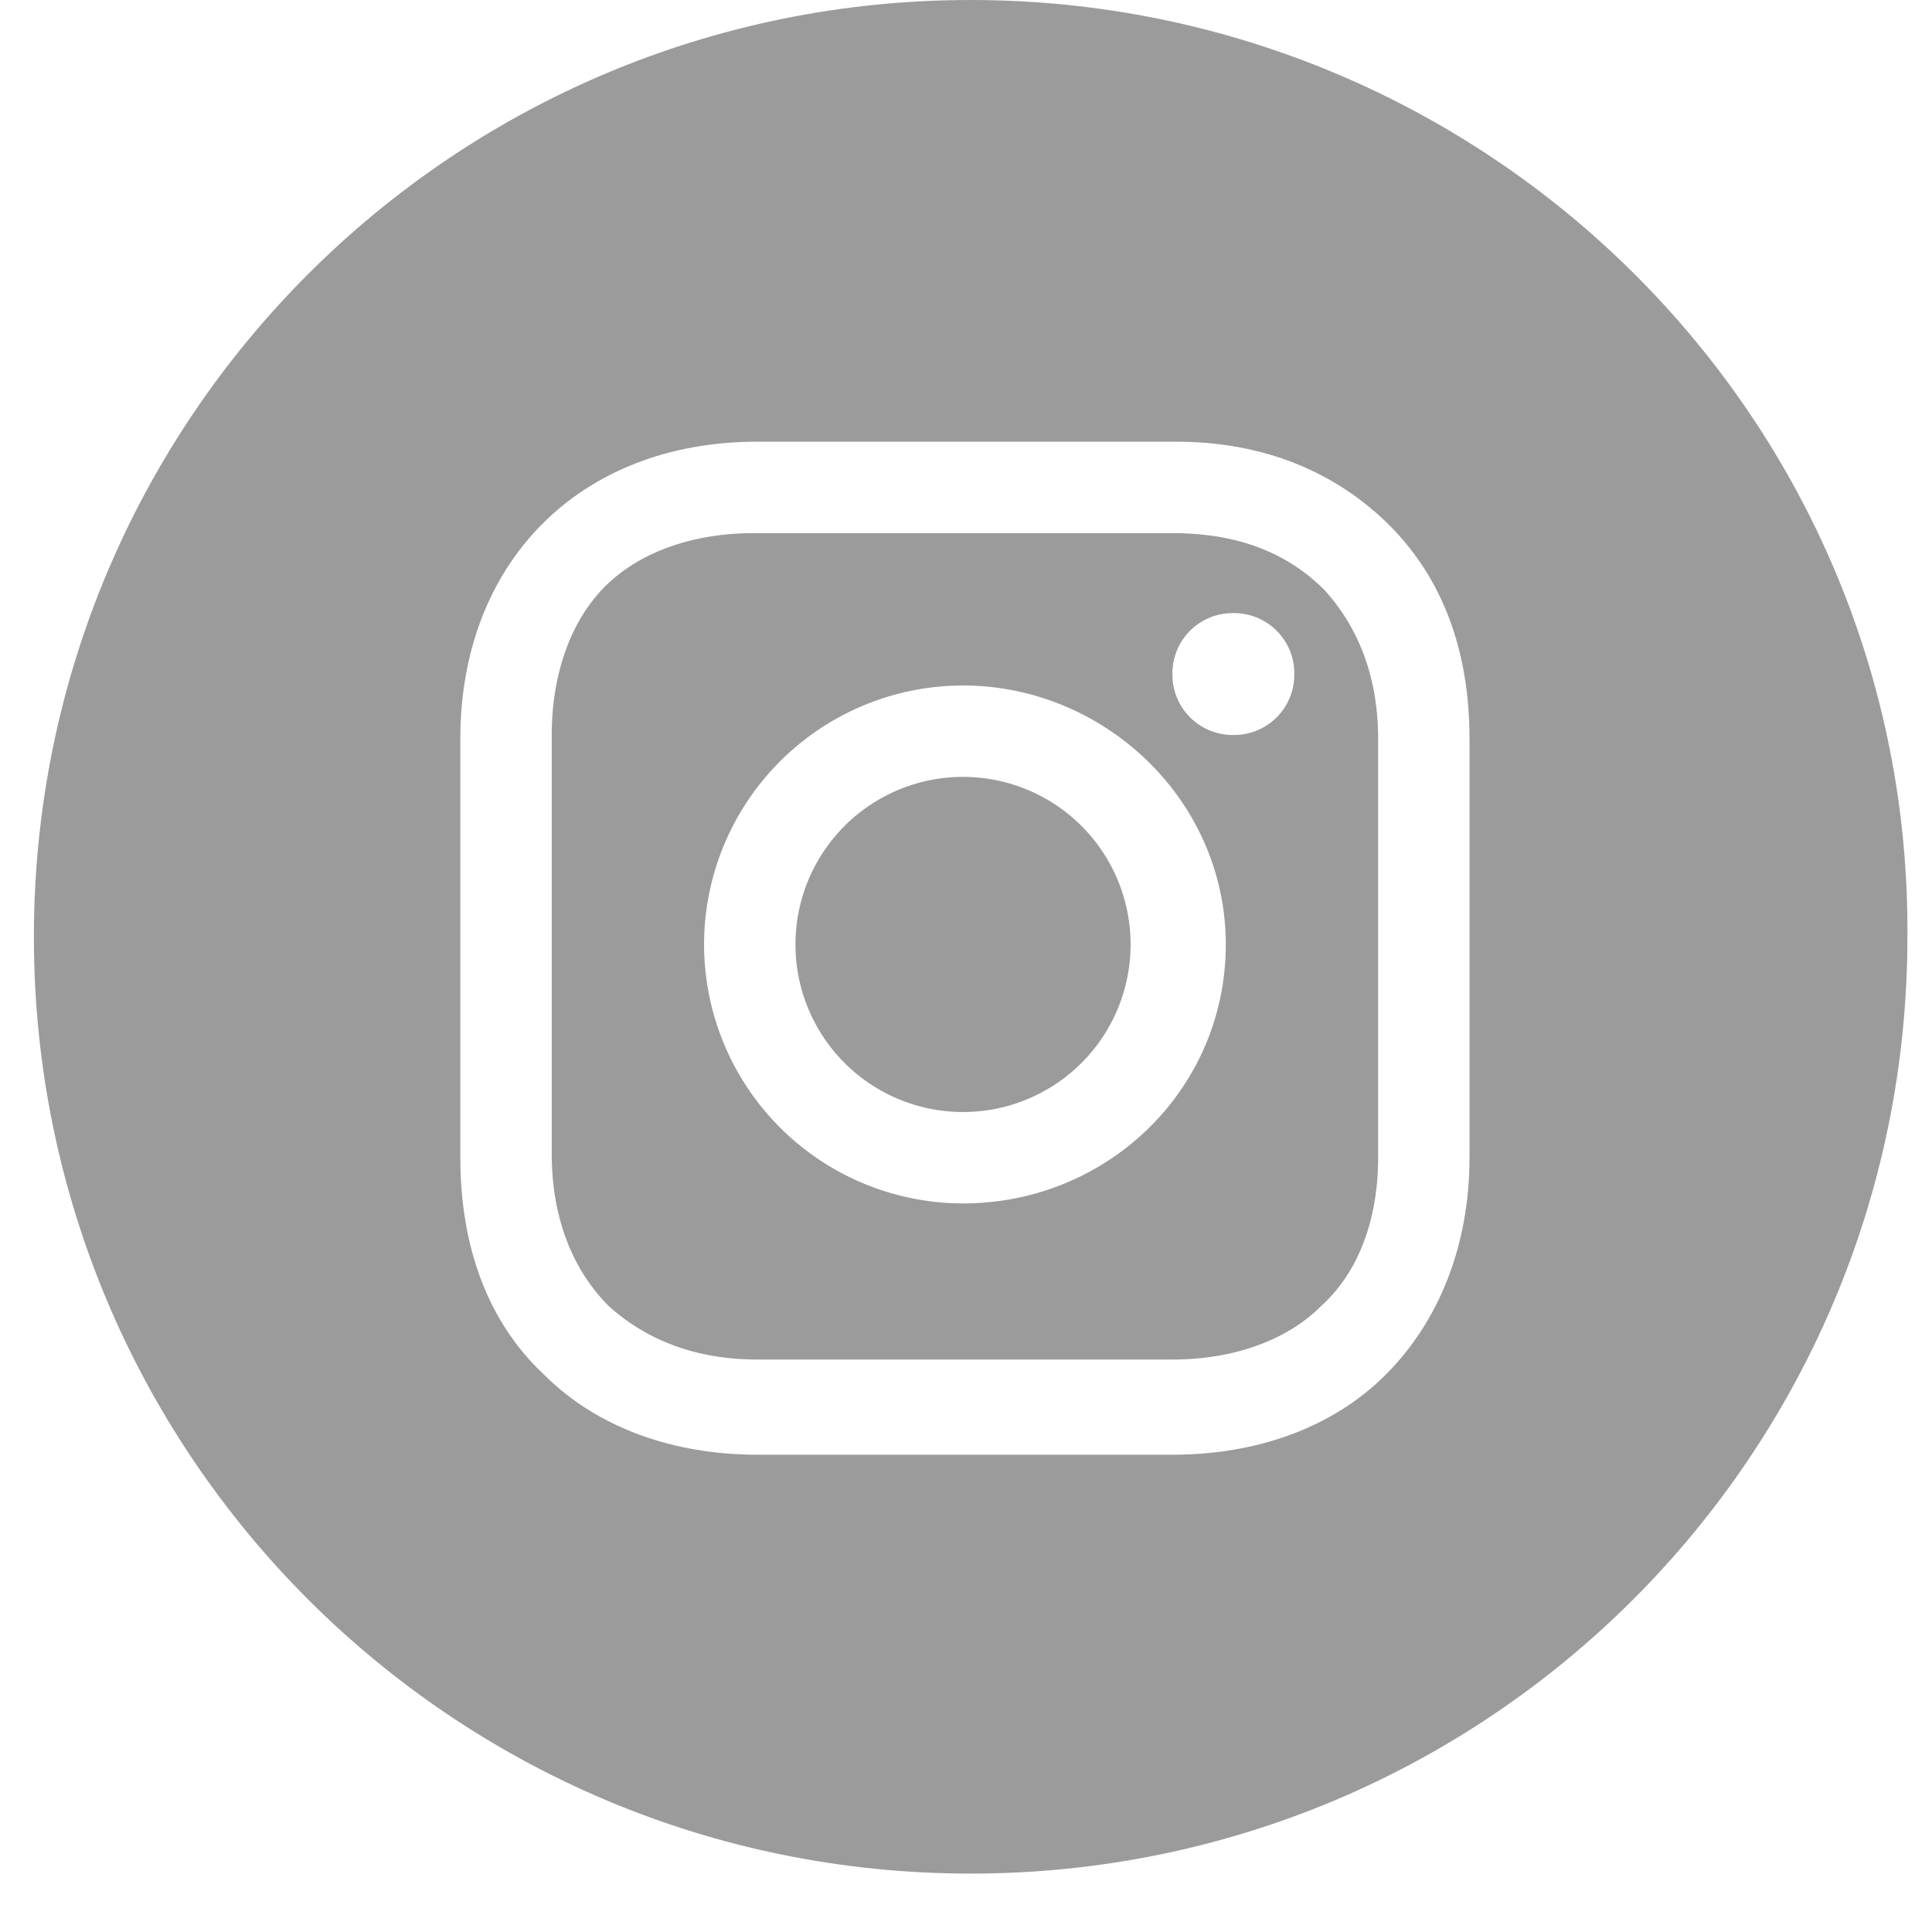 <svg xmlns="http://www.w3.org/2000/svg" width="26" height="26" viewBox="0 0 26 26"><g><g><g><path fill="#9b9b9b" d="M10.705 12.71a2.255 2.255 0 1 1 4.51 0 2.255 2.255 0 0 1-4.51 0z"/></g><g><path fill="#9b9b9b" d="M16.598 9.891a.81.81 0 0 1-.82-.82.81.81 0 0 1 .82-.82.81.81 0 0 1 .82.82.81.81 0 0 1-.82.82zm-3.638 6.304a3.488 3.488 0 0 1-3.485-3.485 3.488 3.488 0 0 1 3.485-3.485c1.896 0 3.536 1.537 3.536 3.485 0 1.947-1.589 3.485-3.536 3.485zm2.818-9.02h-5.637c-.82 0-1.537.256-1.999.718-.46.46-.717 1.178-.717 1.998v5.637c0 .82.256 1.538.769 2.05.512.461 1.178.718 1.998.718h5.586c.82 0 1.538-.257 1.999-.718.512-.461.769-1.178.769-1.998V9.942c0-.82-.257-1.486-.718-1.998-.512-.513-1.179-.769-2.05-.769z"/></g><g><path fill="#9b9b9b" d="M19.776 15.58c0 1.178-.41 2.203-1.128 2.92-.717.718-1.742 1.077-2.87 1.077h-5.586c-1.127 0-2.152-.36-2.87-1.077-.768-.717-1.127-1.742-1.127-2.92V9.941c0-2.357 1.589-3.997 3.997-3.997h5.638c1.178 0 2.152.41 2.87 1.127.717.718 1.076 1.691 1.076 2.87zM13.062 0C6.092 0 .456 5.637.456 12.607s5.637 12.607 12.606 12.607c6.97 0 12.607-5.637 12.607-12.607C25.72 5.637 20.032 0 13.062 0z"/></g></g></g></svg>